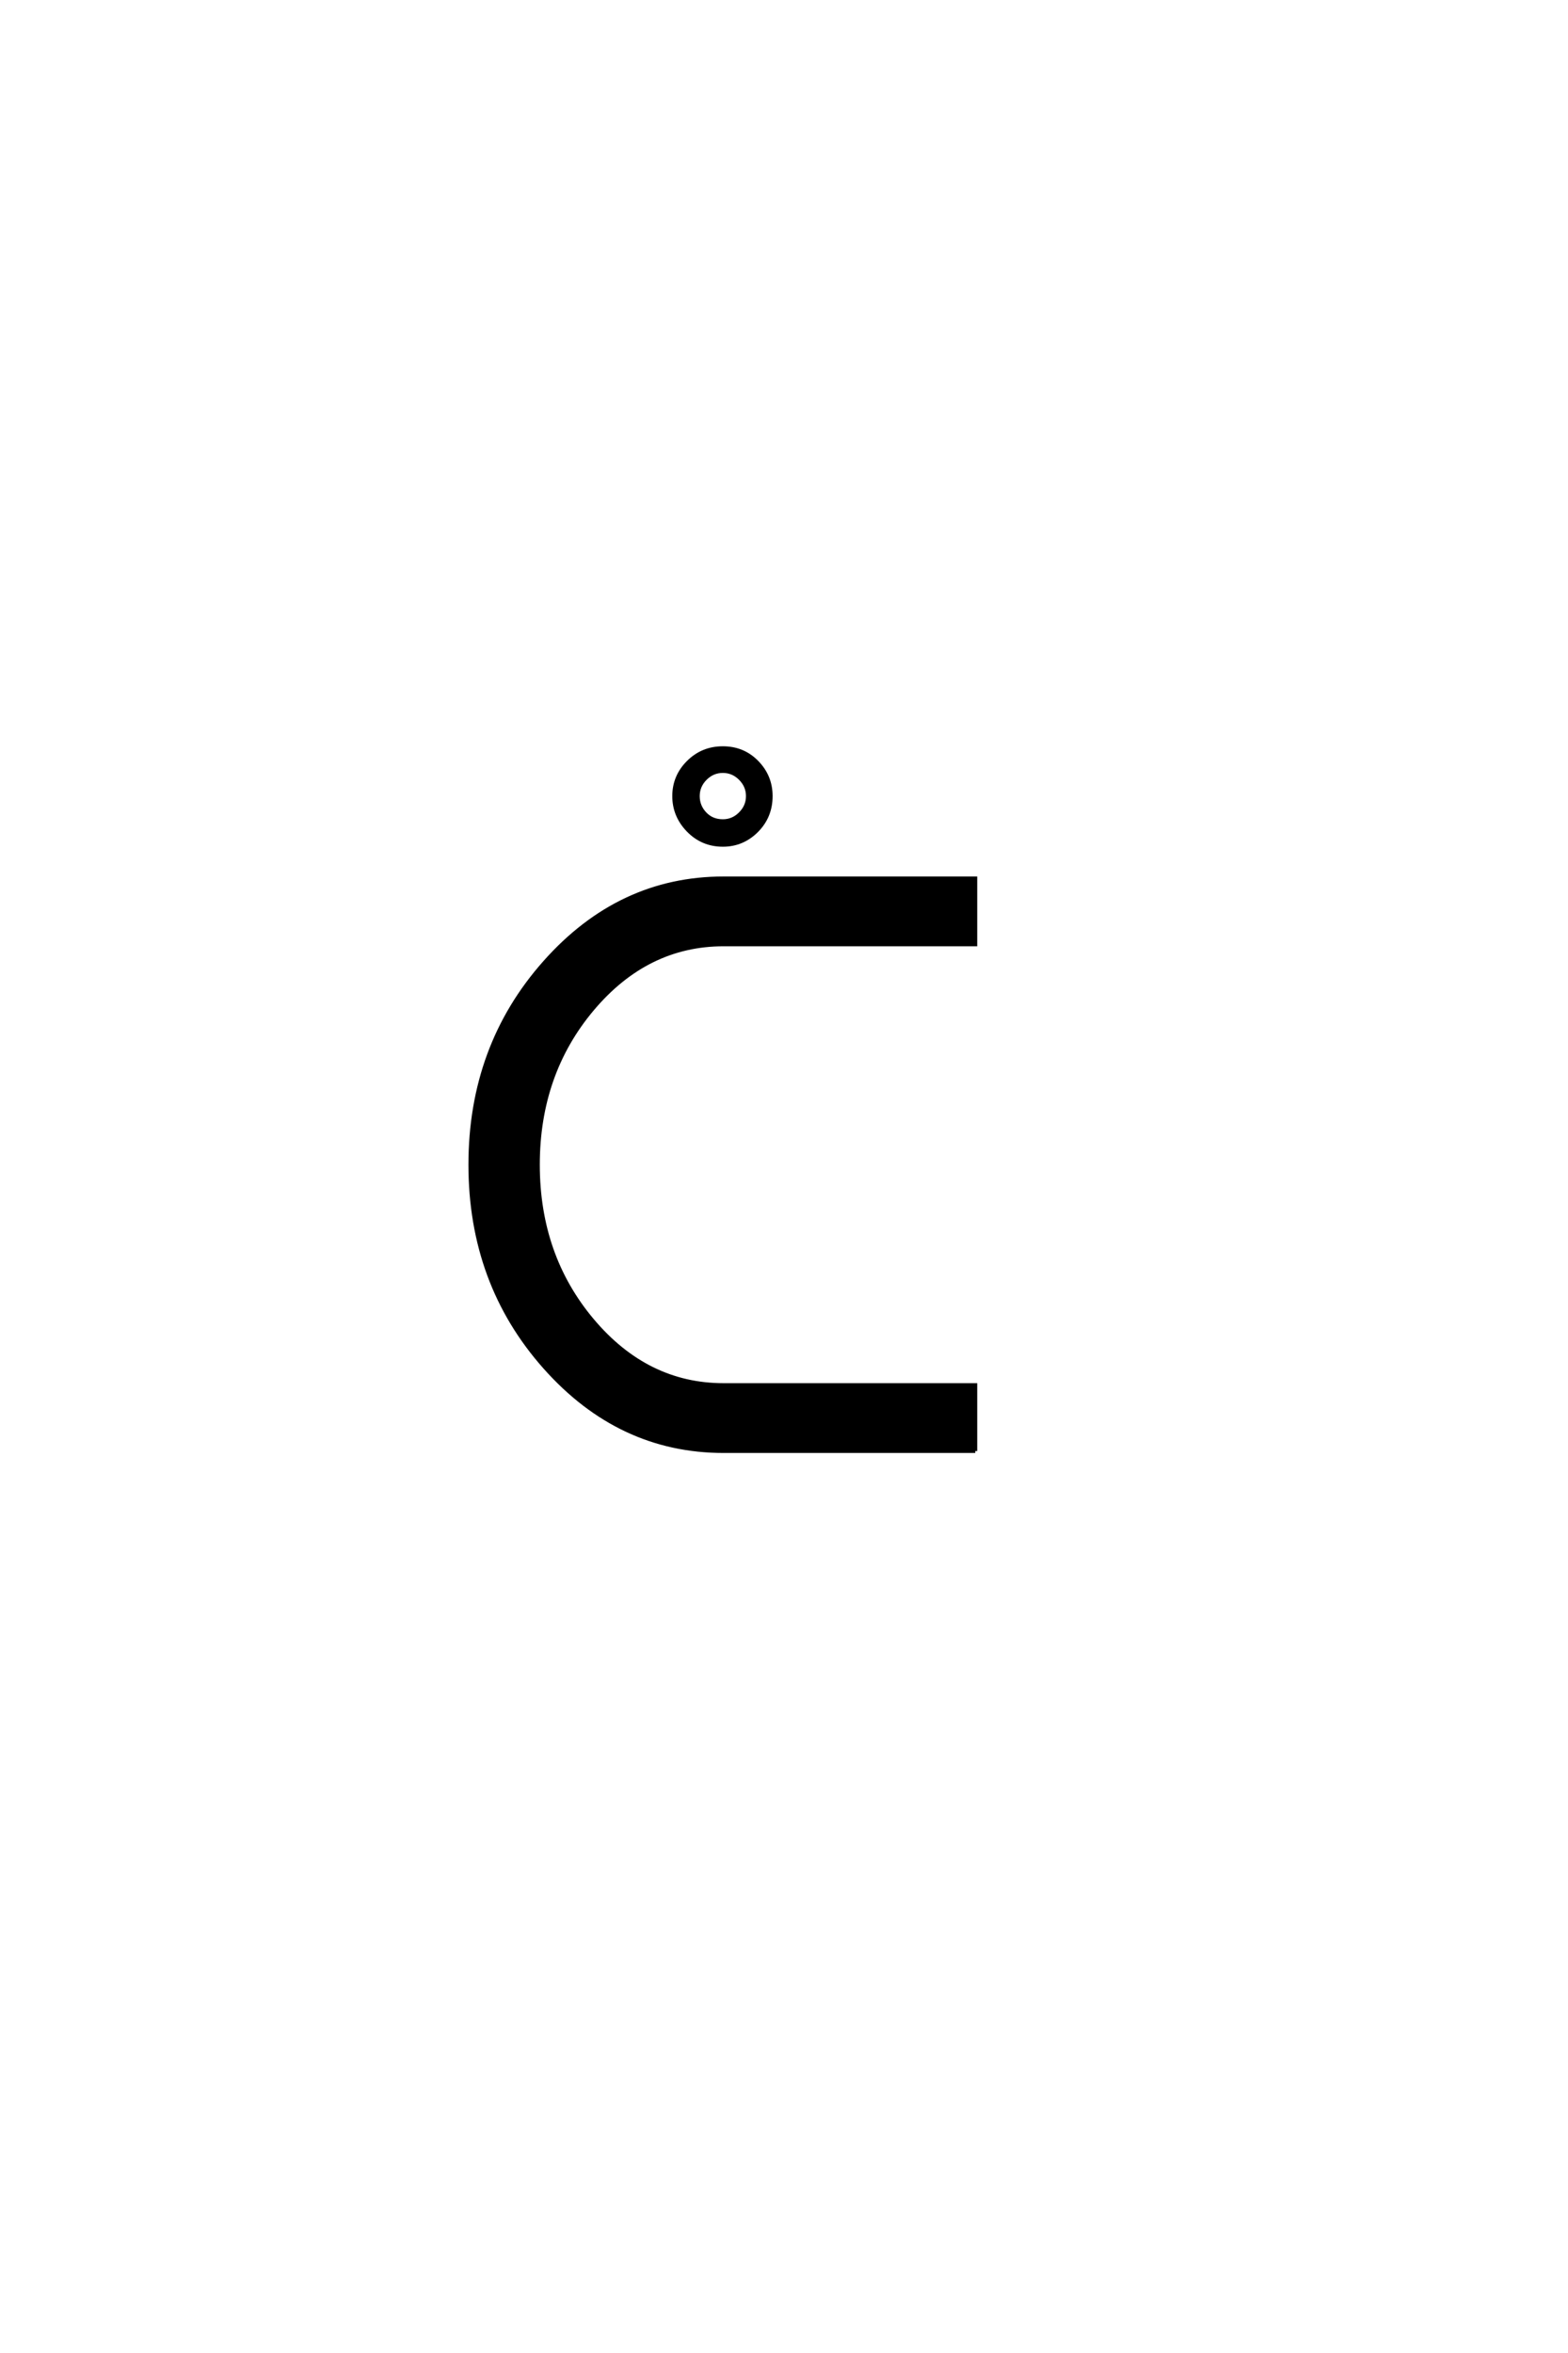 <?xml version='1.0' encoding='UTF-8'?>
<!DOCTYPE svg PUBLIC "-//W3C//DTD SVG 1.0//EN"
    "http://www.w3.org/TR/2001/REC-SVG-20010904/DTD/svg10.dtd">

<svg xmlns='http://www.w3.org/2000/svg' version='1.0'
     width='40.0' height='60.0'>

 <g transform='scale(0.1 -0.1) translate(110.0 -370.0)'>
  <path d='M65.594 158.297
Q62 162 62 167
Q62 172 65.594 175.594
Q69.203 179.203 74.391 179.203
Q79.594 179.203 83.094 175.594
Q86.594 172 86.594 167
Q86.594 161.797 83 158.188
Q79.406 154.594 74.406 154.594
Q69.203 154.594 65.594 158.297
Q69.203 154.594 65.594 158.297
M69.891 171.5
Q68 169.594 68 167
Q68 164.406 69.797 162.5
Q71.594 160.594 74.406 160.594
Q77 160.594 78.891 162.5
Q80.797 164.406 80.797 167
Q80.797 169.594 78.891 171.5
Q77 173.406 74.391 173.406
Q71.797 173.406 69.891 171.5
Q71.797 173.406 69.891 171.5
M138.797 0
L74.594 0
Q48 0 29 21.391
Q10 42.797 10 73
Q10 103.203 29 124.594
Q48 146 74.594 146
L138.797 146
L138.797 129.203
L74.594 129.203
Q55 129.203 41.094 112.703
Q27.203 96.203 27.203 73
Q27.203 49.797 41.094 33.297
Q55 16.797 74.594 16.797
L138.797 16.797
L138.797 0
'
        style='fill: #000000; stroke: #000000'/>

 </g>
</svg>
